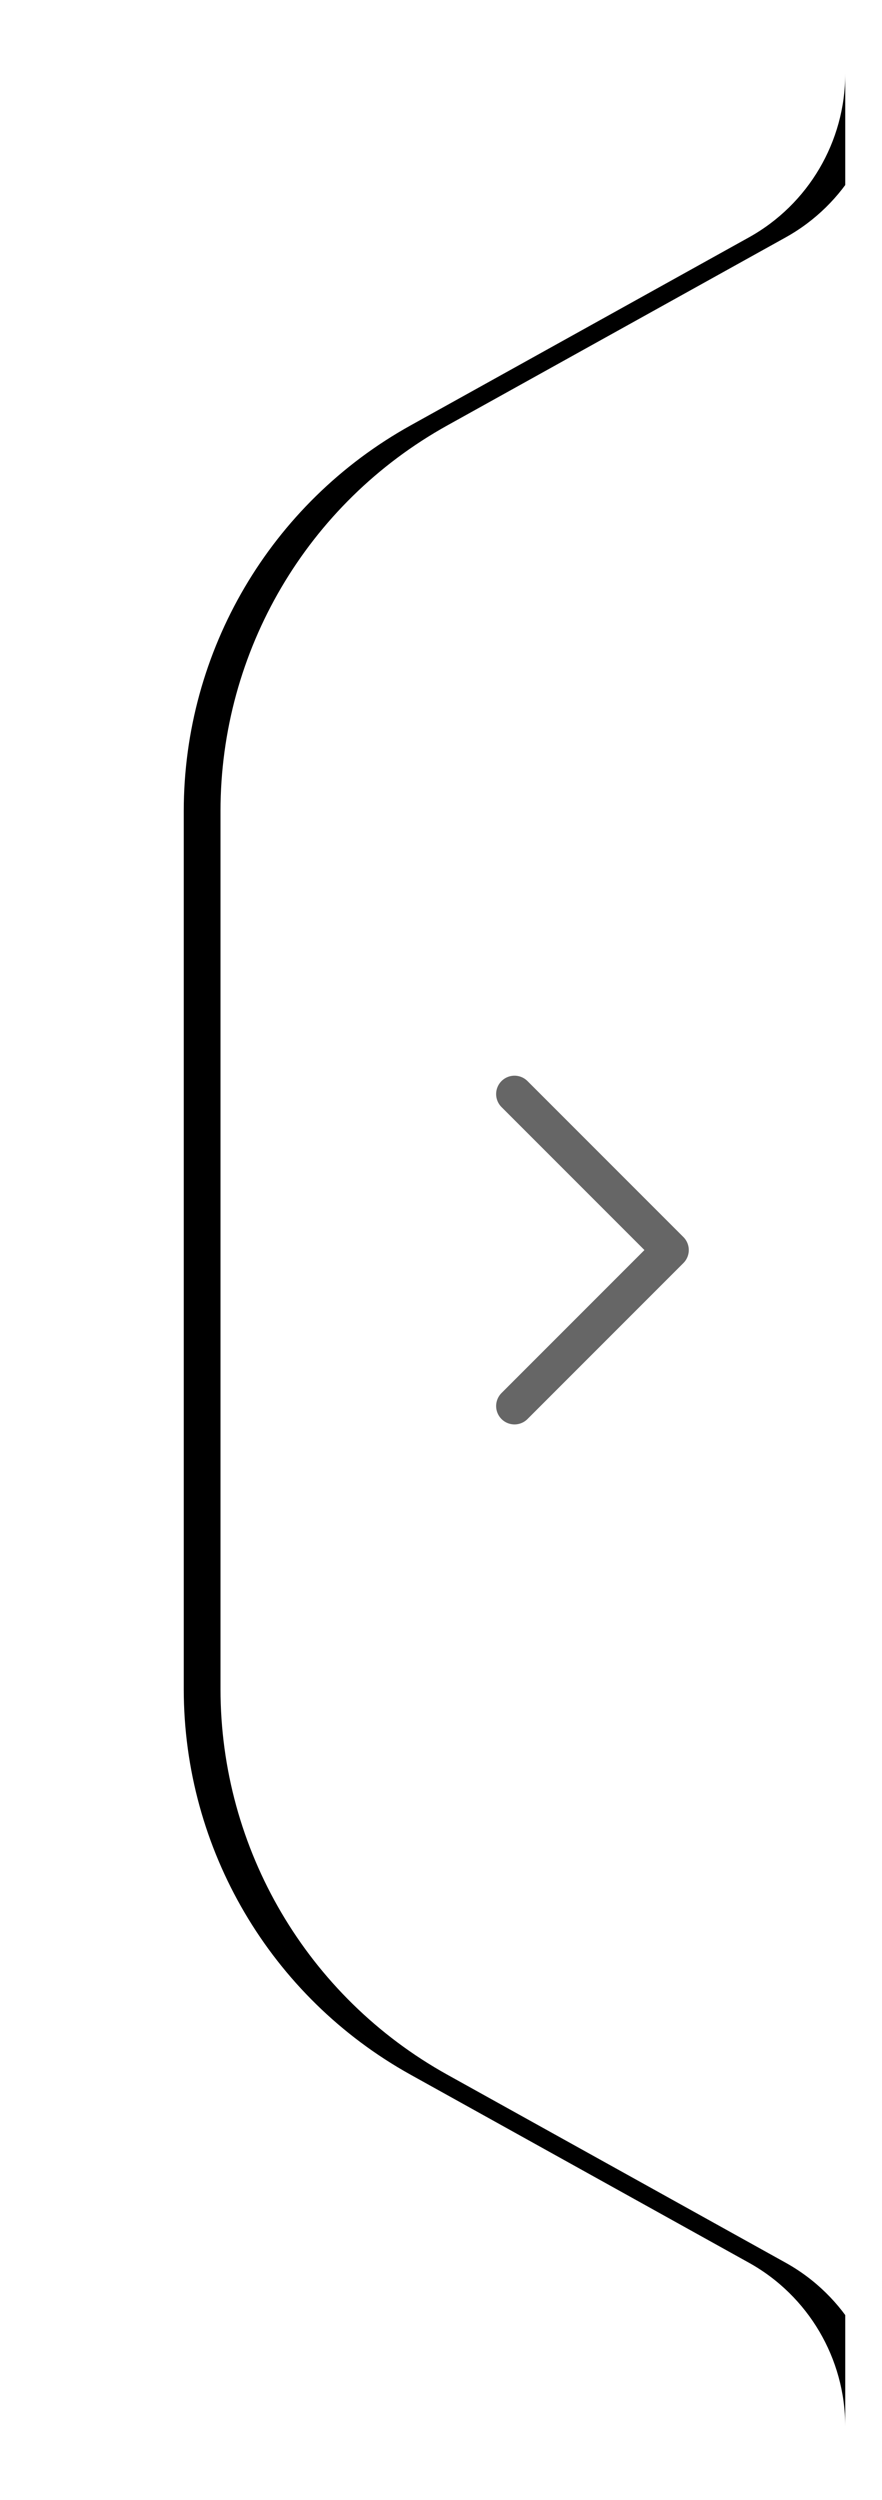 <?xml version="1.0" encoding="UTF-8"?>
<svg width="24px" height="68px" viewBox="0 0 24 68" version="1.1" xmlns="http://www.w3.org/2000/svg" xmlns:xlink="http://www.w3.org/1999/xlink">
    <title>编组 10备份 4</title>
    <defs>
        <rect id="path-1" x="0" y="0" width="24" height="68"></rect>
        <path d="M2.622,4.457 L11.828,9.571 C15.637,11.687 18,15.703 18,20.061 L18,43.939 C18,48.297 15.637,52.313 11.828,54.429 L2.622,59.543 C1.004,60.442 -2.2675846e-16,62.148 0,64 L0,64 L0,64 L0,0 C2.2675846e-16,1.852 1.004,3.558 2.622,4.457 Z" id="path-3"></path>
        <filter x="-30.6%" y="-10.2%" width="172.2%" height="120.3%" filterUnits="objectBoundingBox" id="filter-4">
            <feOffset dx="1" dy="0" in="SourceAlpha" result="shadowOffsetOuter1"></feOffset>
            <feGaussianBlur stdDeviation="2" in="shadowOffsetOuter1" result="shadowBlurOuter1"></feGaussianBlur>
            <feColorMatrix values="0 0 0 0 0   0 0 0 0 0   0 0 0 0 0  0 0 0 0.038 0" type="matrix" in="shadowBlurOuter1"></feColorMatrix>
        </filter>
    </defs>
    <g id="UI设计规范-样式/组件" stroke="none" stroke-width="1" fill="none" fill-rule="evenodd">
        <g id="编辑器-整体框架" transform="translate(-473, -416)">
            <g id="编组-10备份-4" transform="translate(485, 450) scale(-1, 1) translate(-485, -450) translate(473, 416)">
                <mask id="mask-2" fill="white">
                    <use xlink:href="#path-1"></use>
                </mask>
                <g id="蒙版"></g>
                <g id="编组-10备份-3" mask="url(#mask-2)">
                    <g transform="translate(0, 2)">
                        <g id="矩形" stroke="none">
                            <use fill="black" fill-opacity="1" filter="url(#filter-4)" xlink:href="#path-3"></use>
                            <use fill="#FFFFFF" fill-rule="evenodd" xlink:href="#path-3"></use>
                        </g>
                        <polyline id="路径" stroke="#666666" stroke-width="1" stroke-linecap="round" stroke-linejoin="round" transform="translate(10, 32) rotate(-315) translate(-10, -32) " points="13 35 7 35 7 29"></polyline>
                    </g>
                </g>
            </g>
        </g>
    </g>
</svg>